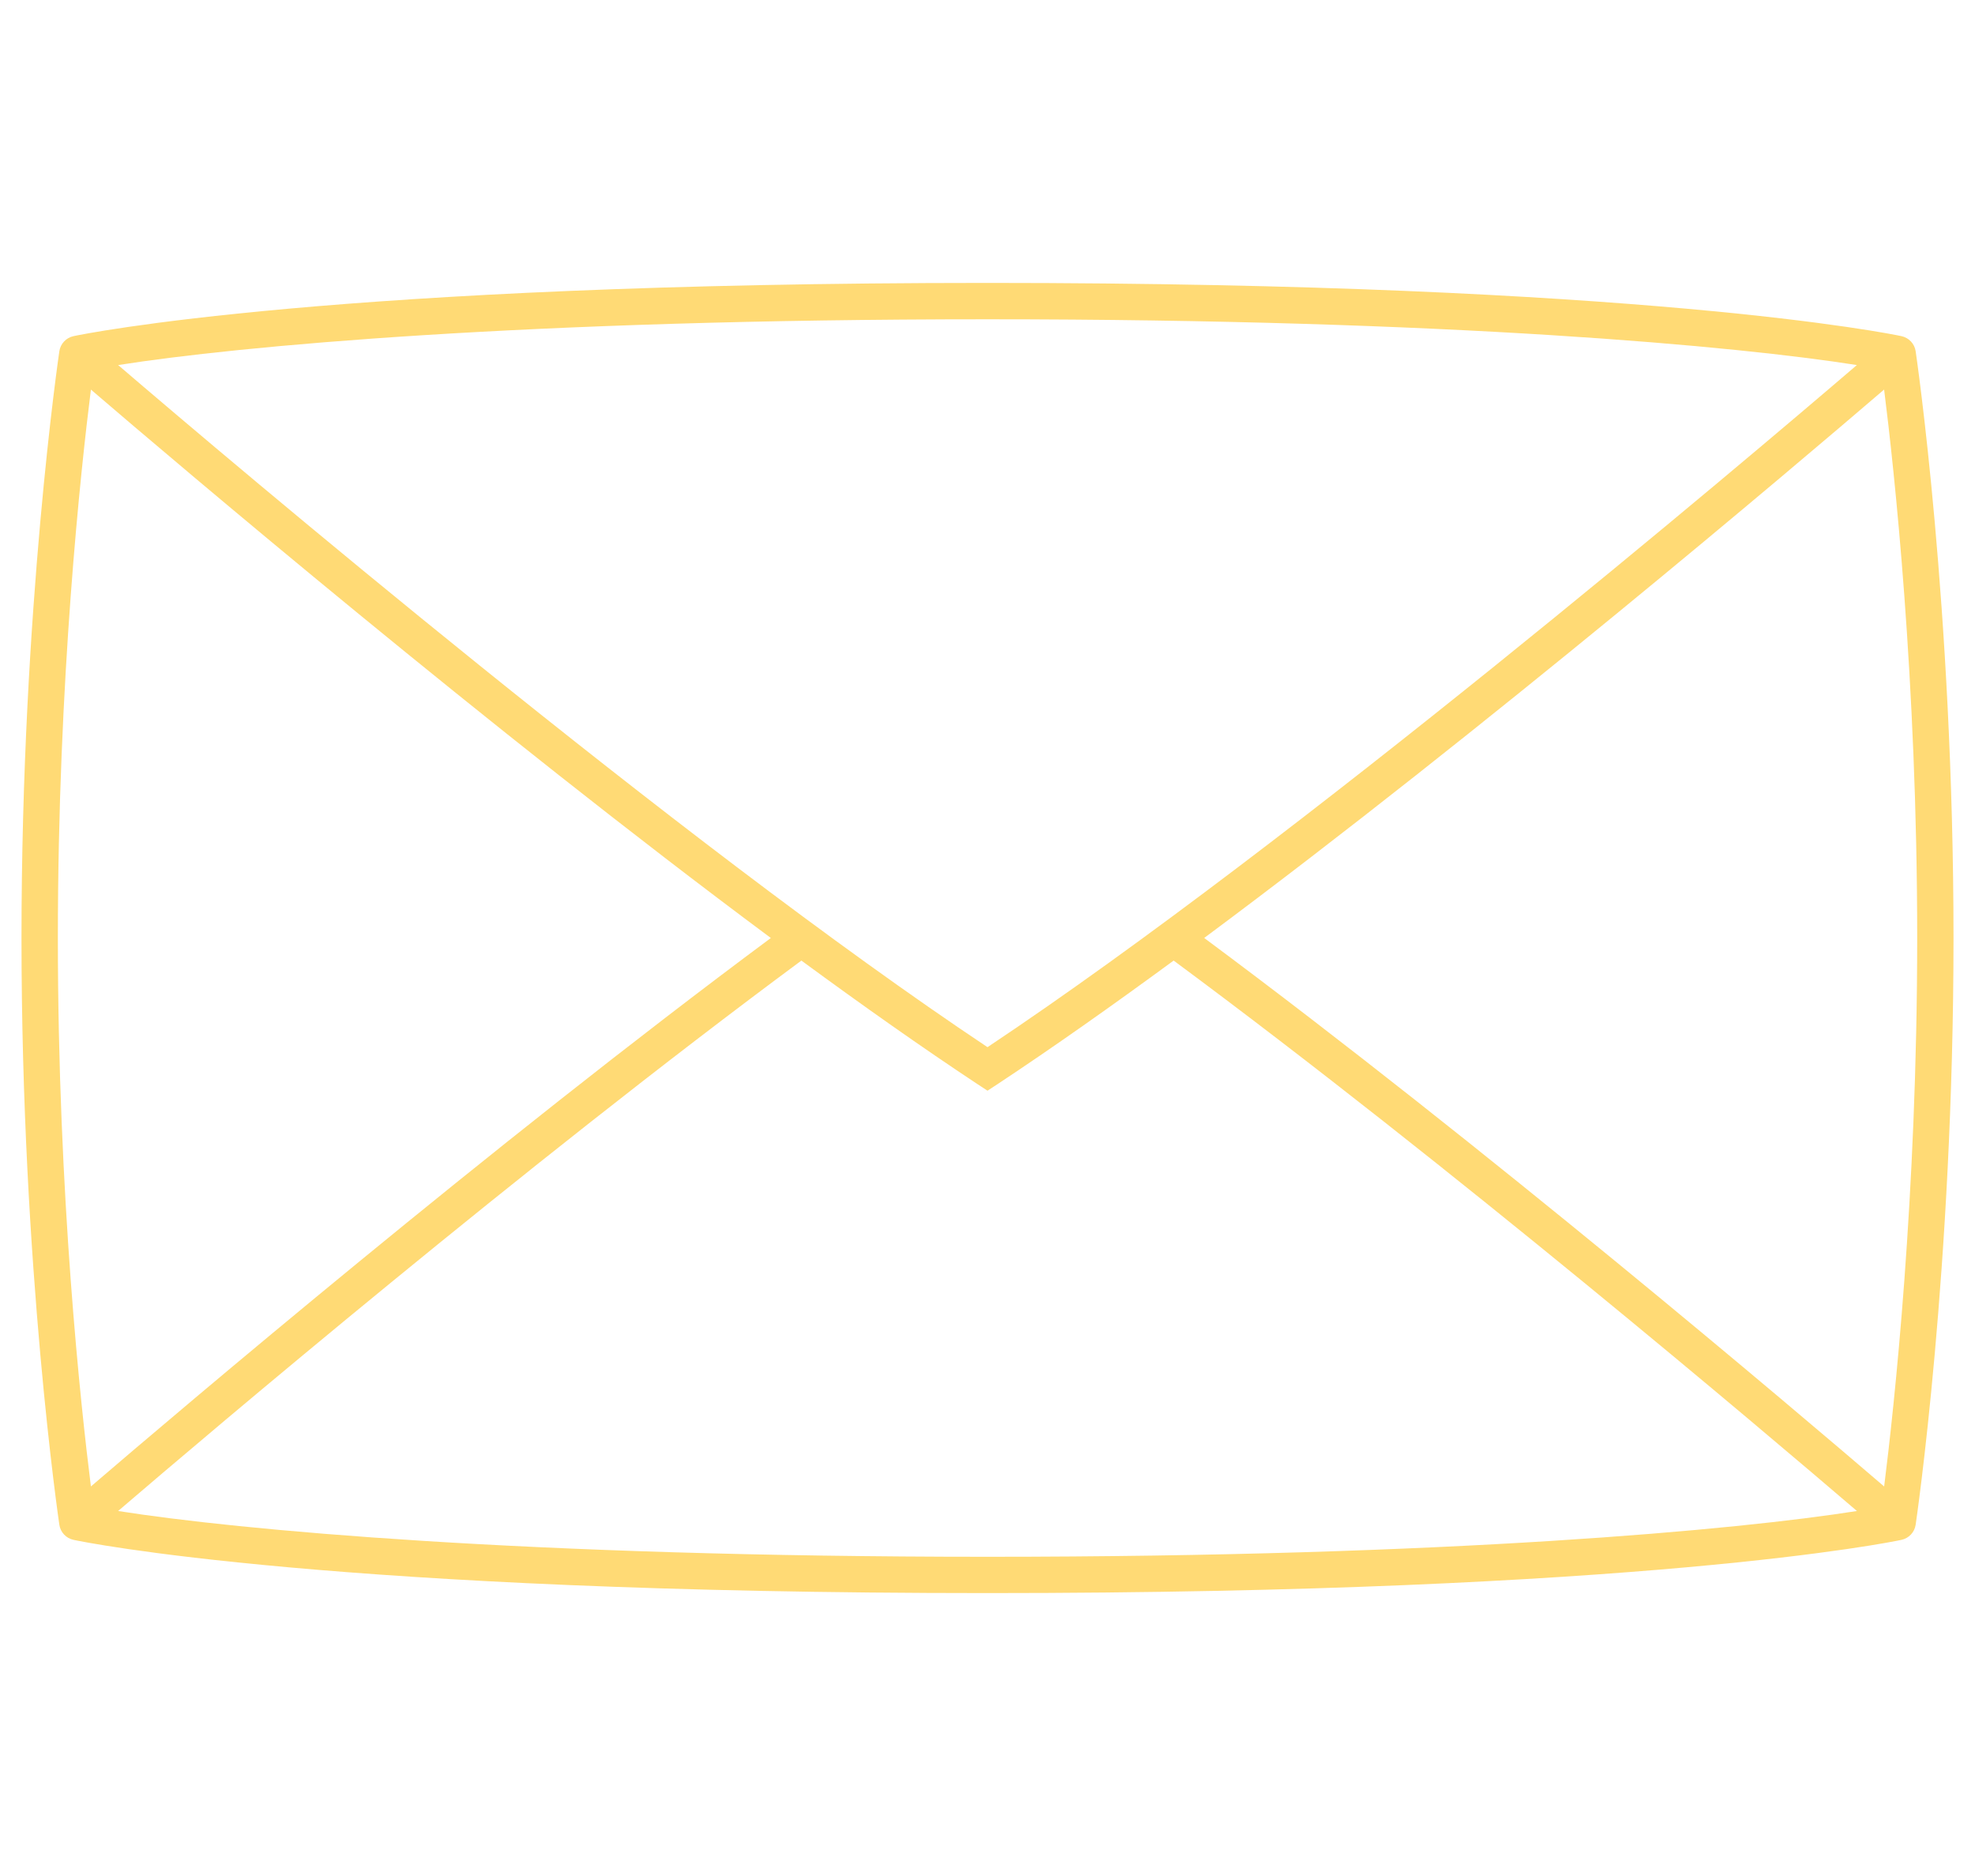 <svg width="60" height="57" viewBox="0 0 60 57" fill="none" xmlns="http://www.w3.org/2000/svg">
<path d="M58.197 10.671C58.163 10.443 57.991 10.261 57.765 10.213C57.455 10.147 49.923 8.596 30 8.596C10.076 8.596 2.545 10.147 2.235 10.213C2.009 10.261 1.837 10.444 1.803 10.671C1.792 10.749 0.653 18.471 0.653 28.5C0.653 38.528 1.792 46.252 1.803 46.329C1.837 46.557 2.009 46.739 2.235 46.787C2.545 46.853 10.077 48.404 30 48.404C49.922 48.404 57.455 46.853 57.765 46.787C57.991 46.739 58.163 46.556 58.197 46.329C58.208 46.252 59.347 38.528 59.347 28.5C59.347 18.471 58.208 10.748 58.197 10.671ZM56.411 11.092C52.867 14.129 39.355 25.583 30 31.817C20.646 25.583 7.134 14.129 3.589 11.092C7.201 10.522 15.954 9.701 30 9.701C44.047 9.701 52.801 10.521 56.412 11.092H56.411ZM1.758 28.5C1.758 20.647 2.461 14.225 2.762 11.837C5.481 14.169 14.894 22.164 23.418 28.5C14.919 34.812 5.483 42.83 2.762 45.164C2.461 42.775 1.758 36.353 1.758 28.5ZM3.588 45.91C6.464 43.445 15.915 35.427 24.346 29.186C26.213 30.557 28.024 31.835 29.696 32.94L30 33.14L30.305 32.94C31.977 31.835 33.787 30.557 35.655 29.186C44.085 35.427 53.536 43.445 56.413 45.91C52.803 46.48 44.048 47.301 30 47.301C15.952 47.301 7.199 46.48 3.589 45.91H3.588ZM57.239 45.164C54.518 42.83 45.081 34.812 36.583 28.499C45.108 22.162 54.52 14.168 57.239 11.836C57.54 14.225 58.244 20.646 58.244 28.5C58.244 36.355 57.541 42.775 57.24 45.164H57.239Z" fill="#FFDA75"/>
</svg>

